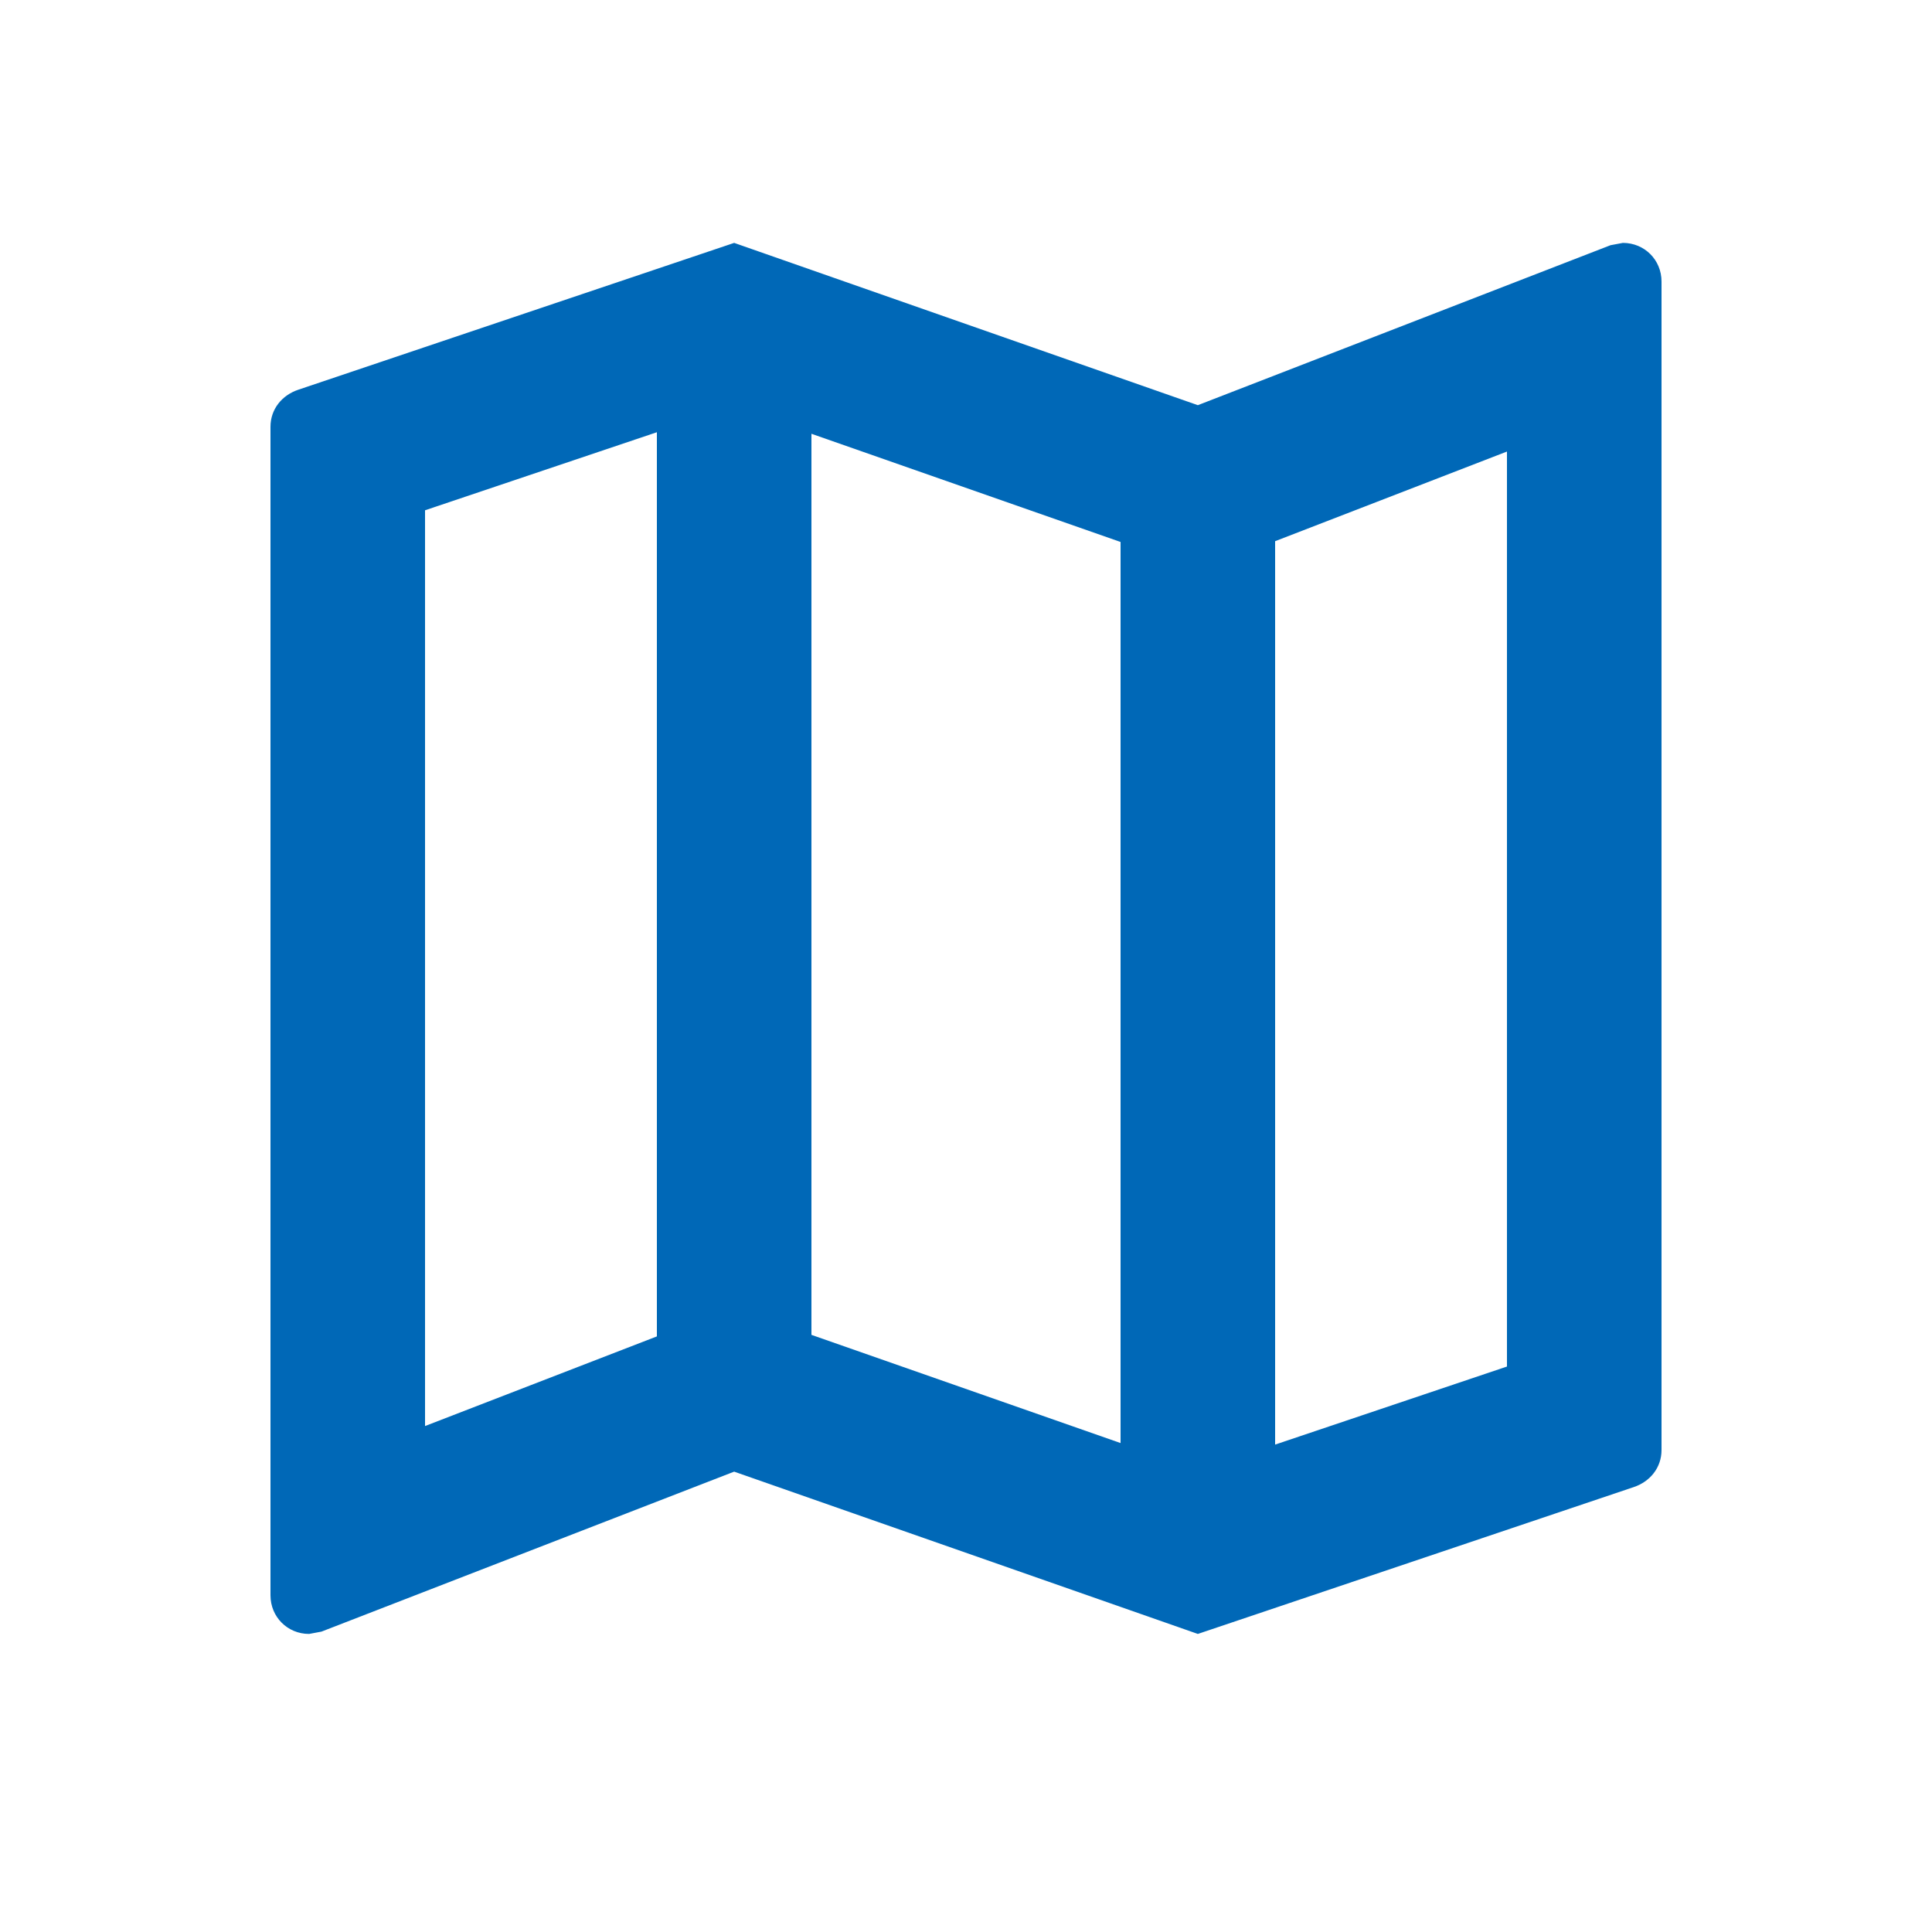 <svg width="25" height="25" viewBox="0 0 25 25" fill="none" xmlns="http://www.w3.org/2000/svg">
<path d="M21 3.143L20.84 3.173L15.5 5.243L9.5 3.143L3.86 5.043C3.65 5.113 3.5 5.293 3.5 5.523V20.643C3.5 20.923 3.72 21.143 4 21.143L4.16 21.113L9.5 19.043L15.5 21.143L21.14 19.243C21.35 19.173 21.5 18.993 21.5 18.763V3.643C21.5 3.363 21.28 3.143 21 3.143ZM10.5 5.613L14.5 7.013V18.673L10.5 17.273V5.613ZM5.5 6.603L8.5 5.593V17.293L5.5 18.453V6.603ZM19.5 17.683L16.5 18.693V7.003L19.5 5.843V17.683Z" fill="#0068B7"/>
</svg>
